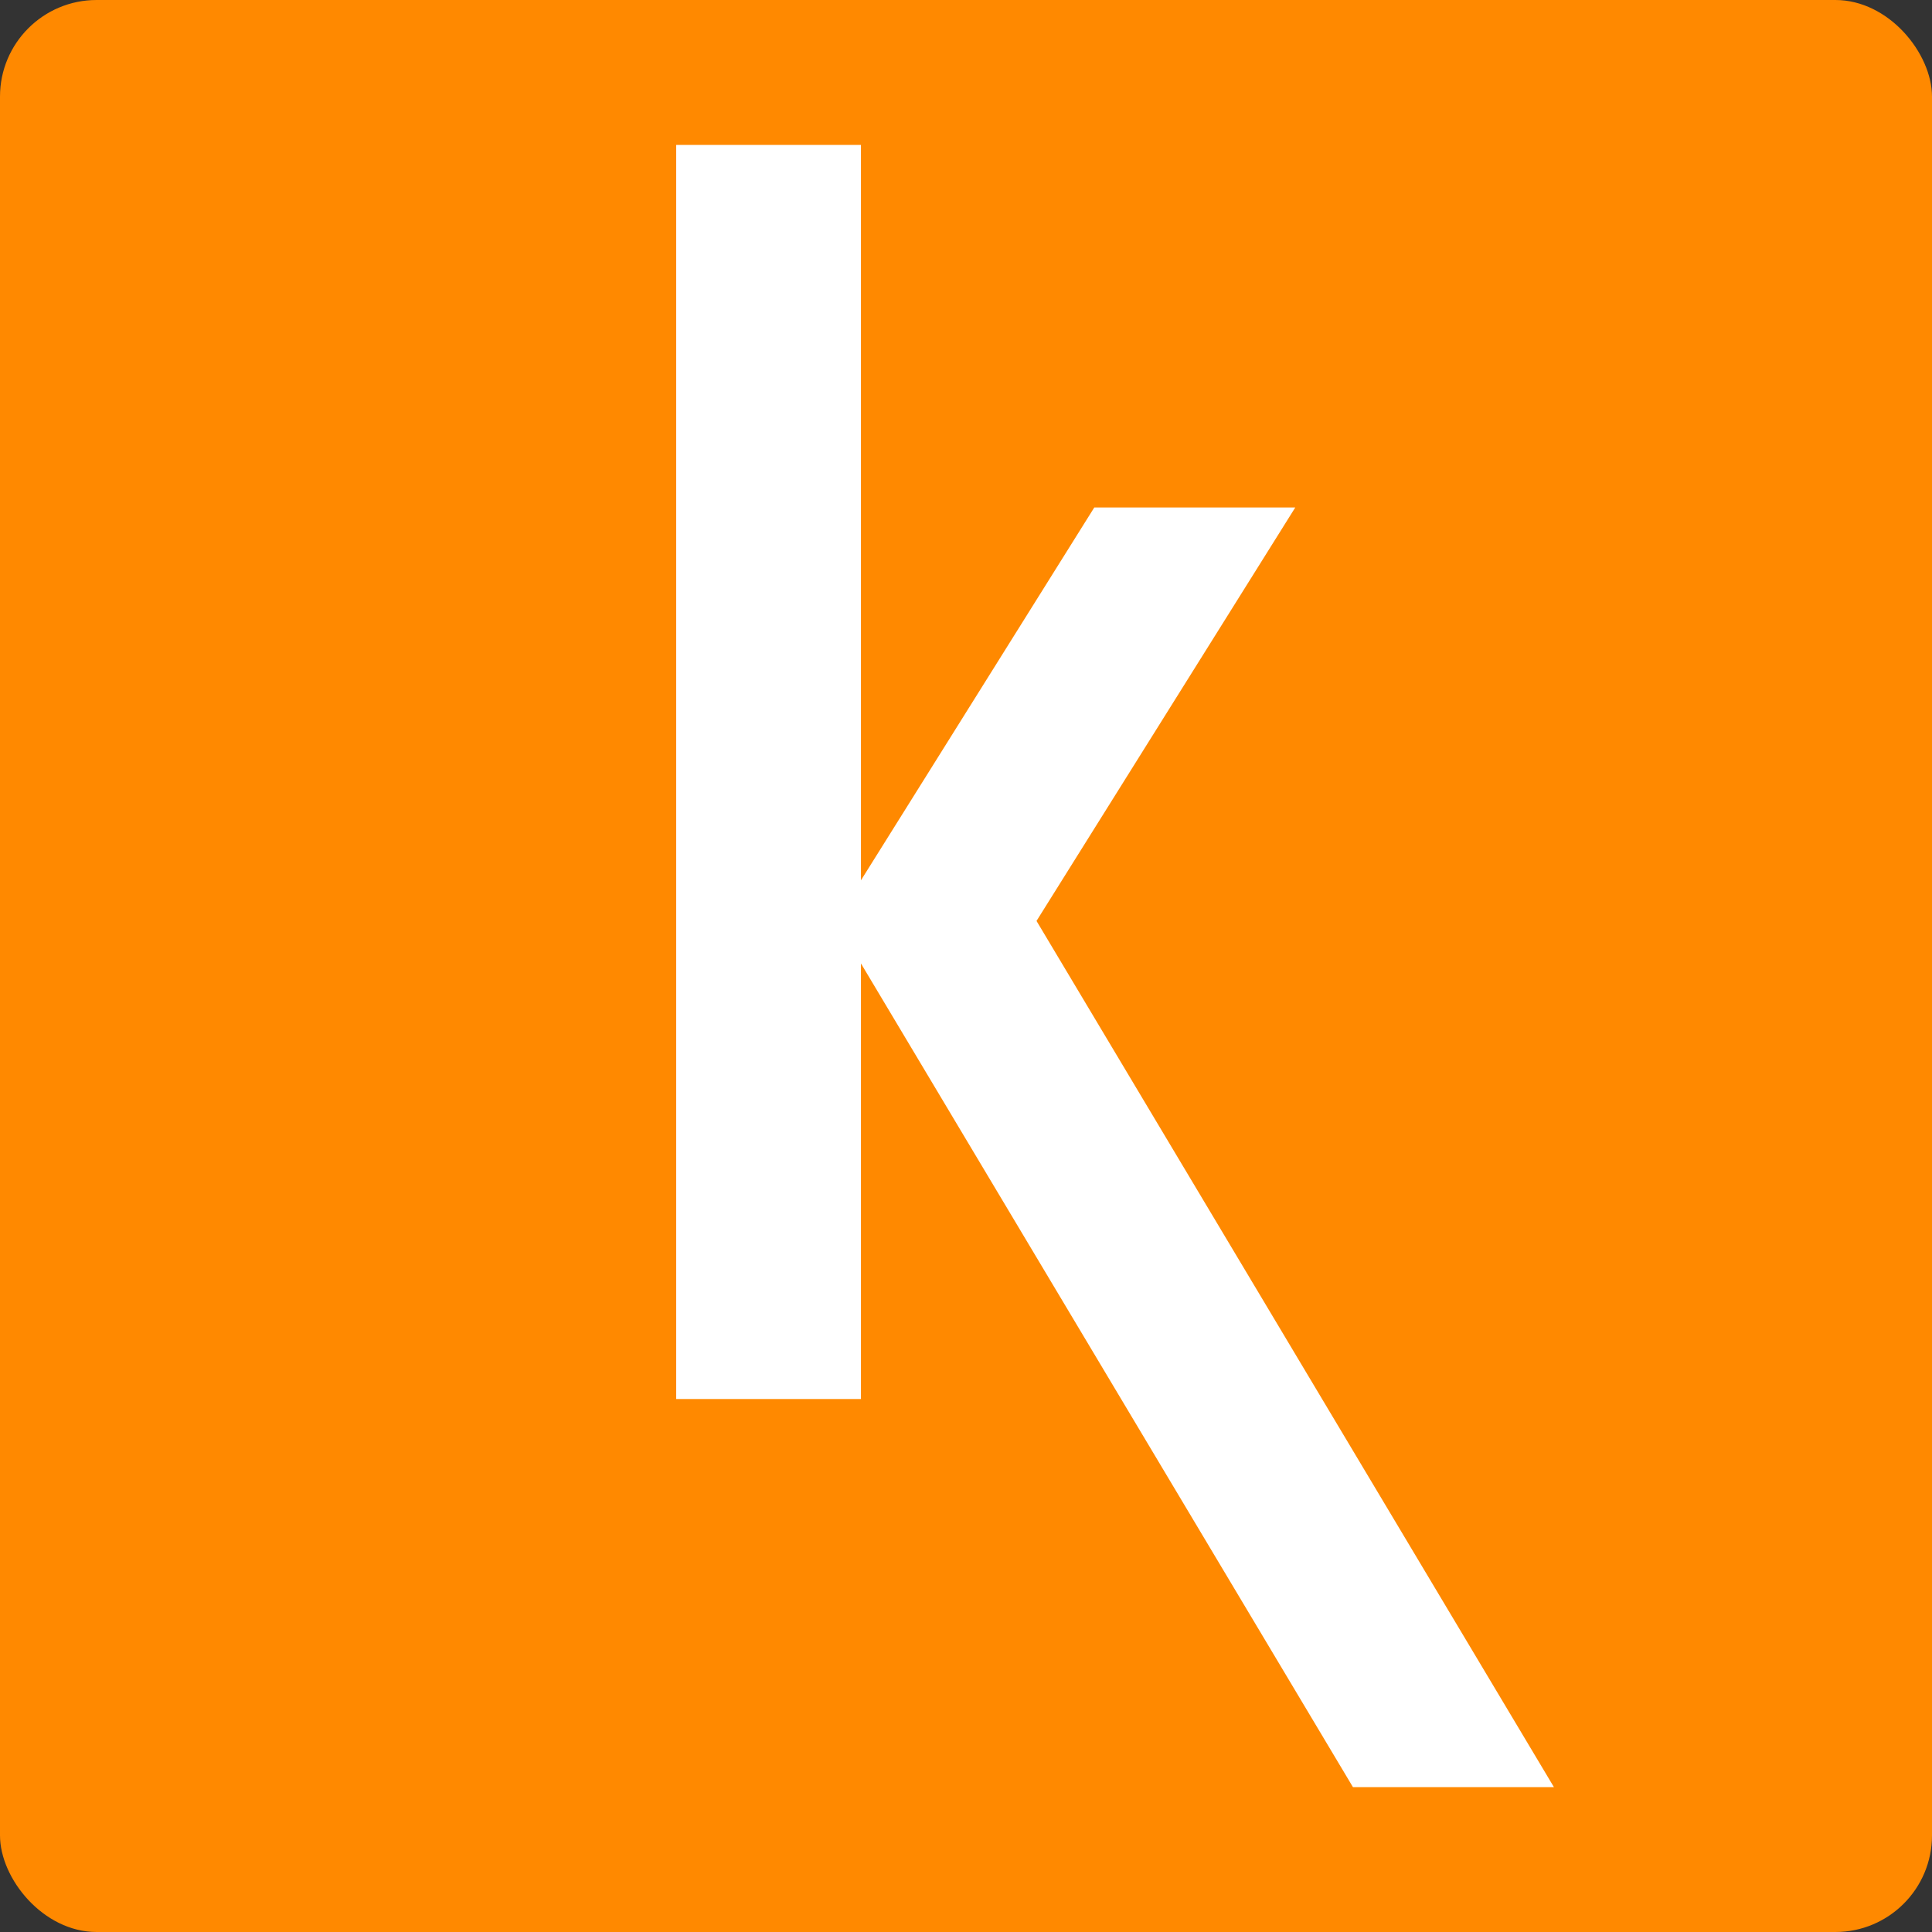 ﻿<svg viewBox="0 0 40 40" version="1.1" xmlns="http://www.w3.org/2000/svg" xmlns:xlink="http://www.w3.org/1999/xlink" height="140px" width="140px">
  <rect x="0" y="0" width="40" height="40" fill="#333333" stroke="none"/>
  <!-- Generator: Sketch 52.6 (67491) - http://www.bohemiancoding.com/sketch -->
  <title>Portal square/Selektimmo.com (Morocco)</title>
  <desc>Created with Sketch.</desc>
  <g id="Portal-square/Selektimmo.com-(Morocco)" stroke="none" stroke-width="1" fill="none" fill-rule="evenodd">
    <rect id="Rectangle" fill="#FF8900" fill-rule="nonzero" x="0" y="0" width="40" height="40" rx="2"></rect>
    <polygon id="Fill-1" fill="#FFFFFF" points="14 3 14 28.965 17.825 28.965 17.825 19.947 28.011 37 32.172 37 21.46 19.067 26.817 10.507 22.656 10.507 17.825 18.226 17.825 3"></polygon>
  </g>
</svg>